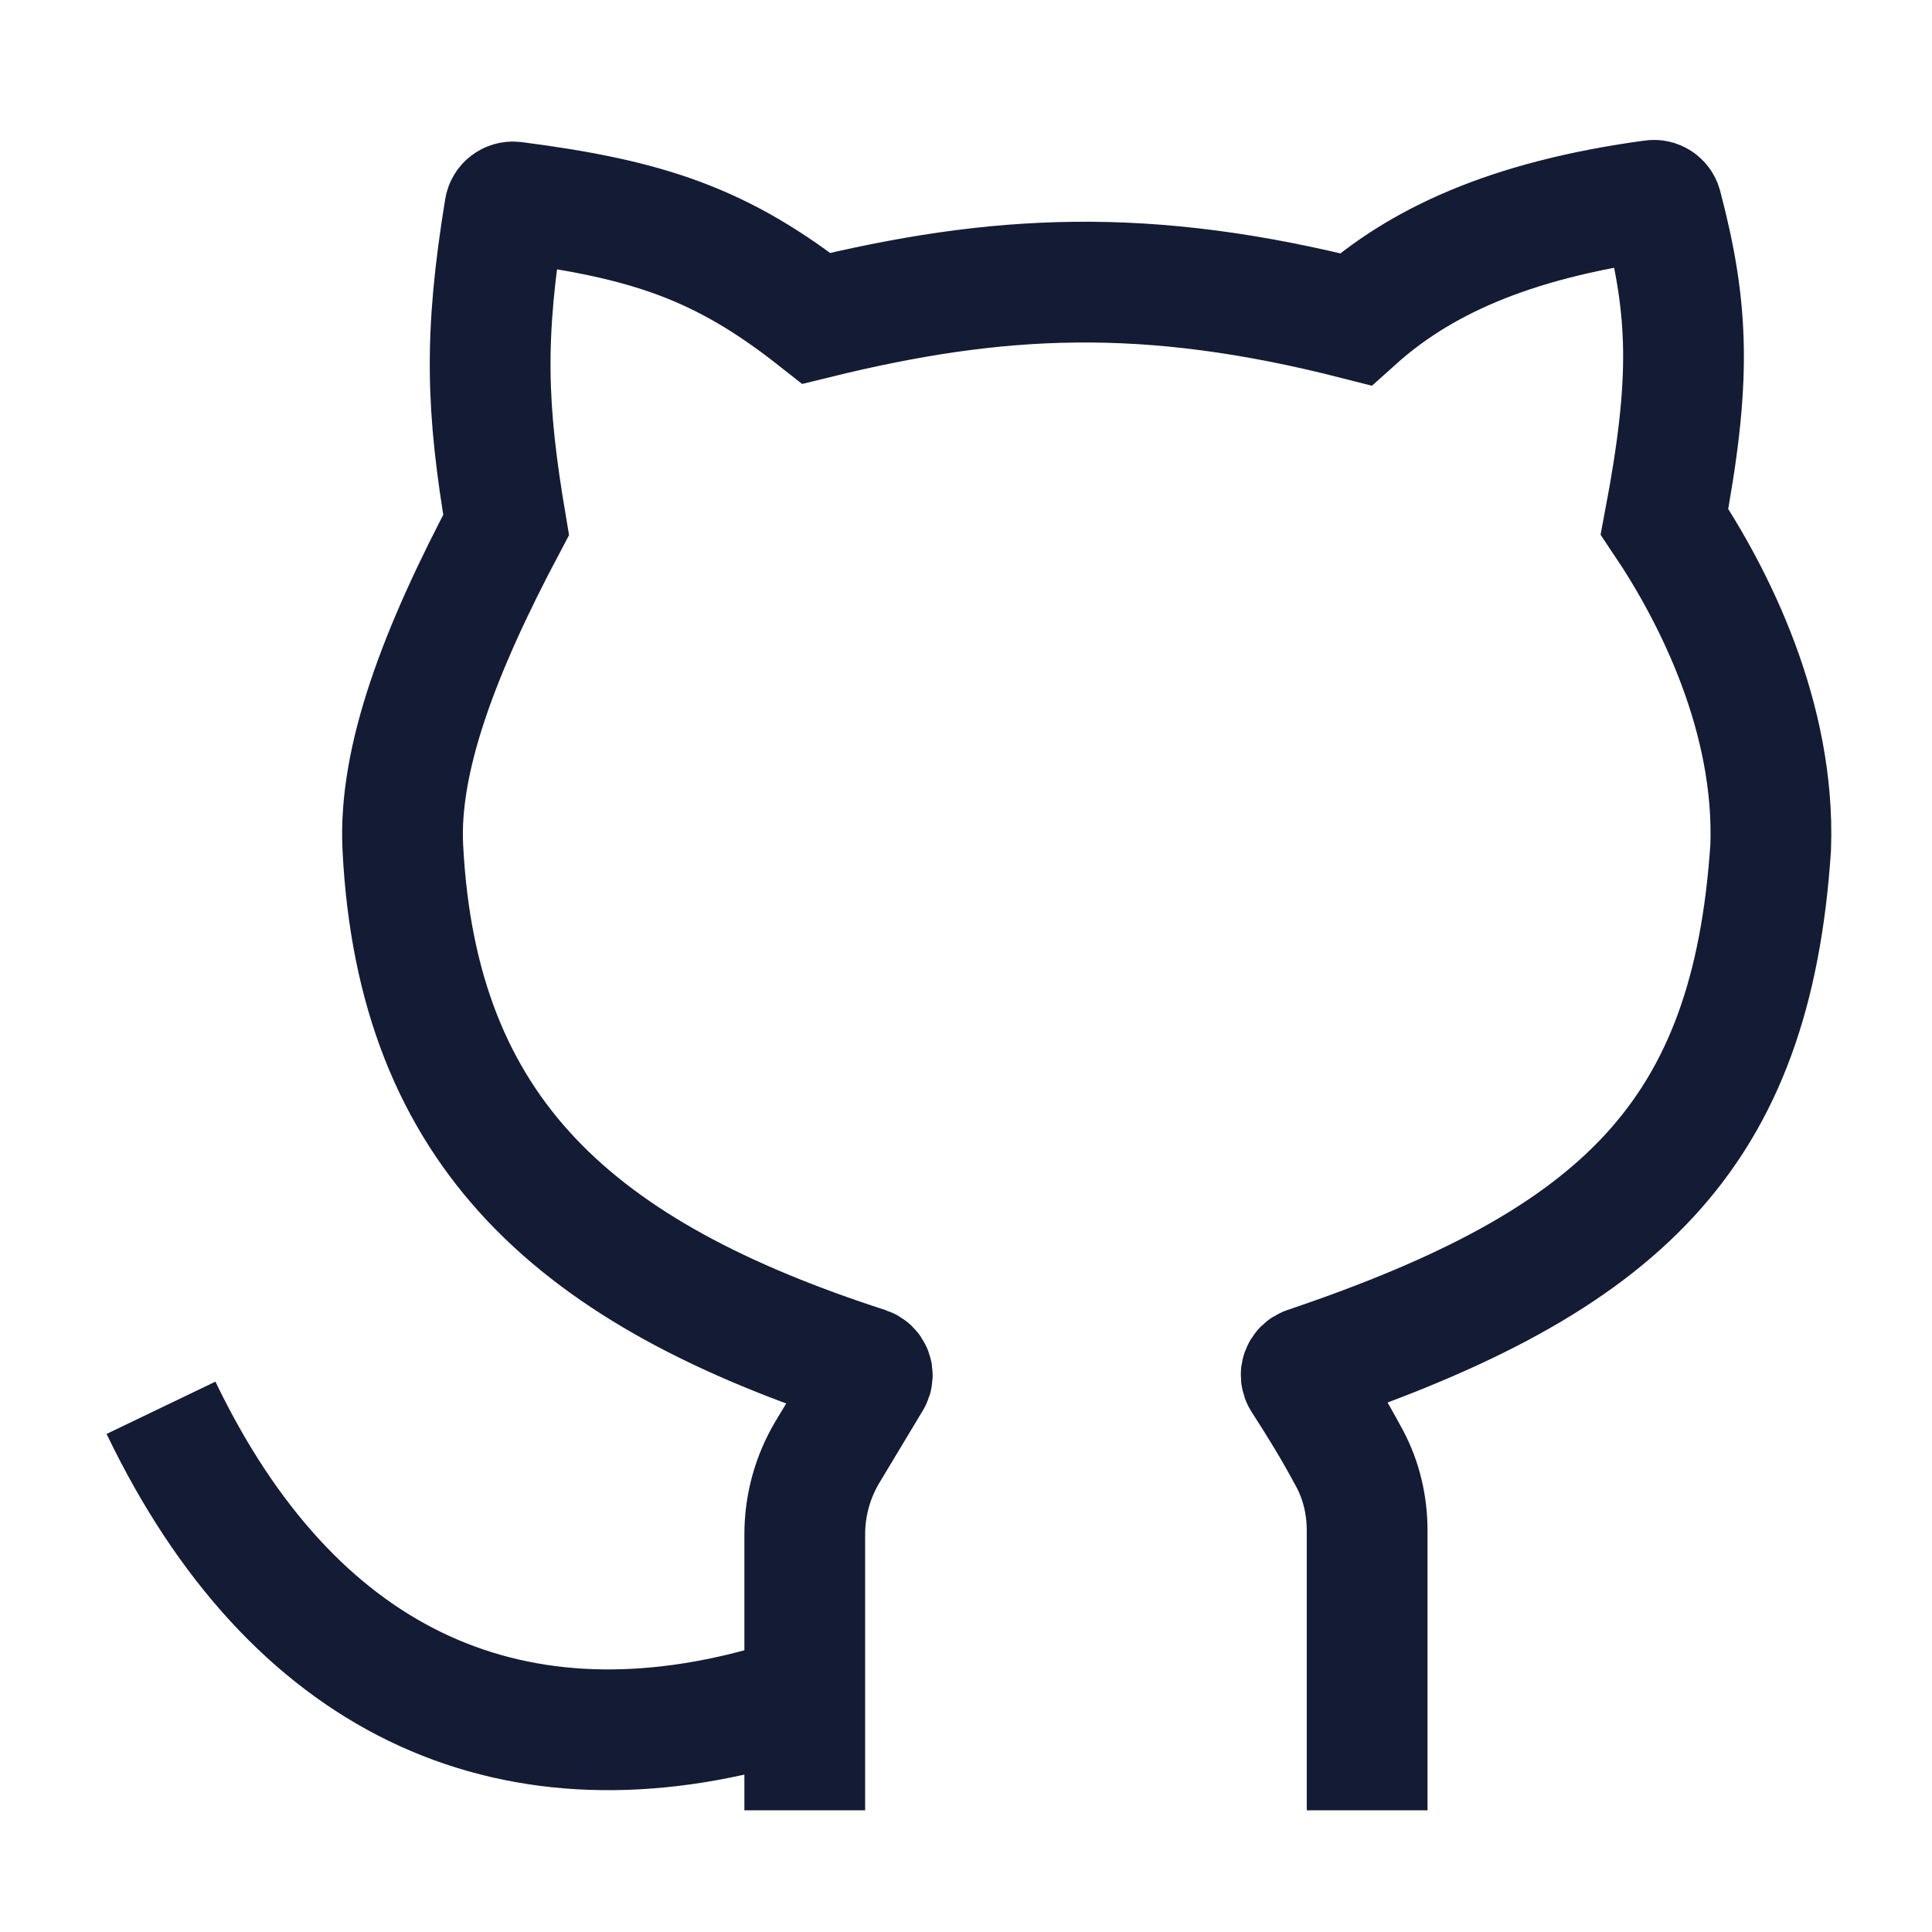 <svg width="24" height="24" viewBox="0 0 24 24" fill="none" xmlns="http://www.w3.org/2000/svg">
<path d="M2 17.488C3.63 20.881 6.294 22.094 9.5 21.209" stroke="#141B34" stroke-width="1.5" stroke-linejoin="round"/>
<path d="M9.997 22.488V19.06C9.997 18.699 10.095 18.344 10.281 18.034L10.822 17.134C10.855 17.079 10.827 17.007 10.766 16.987C7.182 15.827 5.184 14.097 5.004 10.527C4.949 9.432 5.455 8.09 6.287 6.521C6.041 5.064 6.011 4.186 6.271 2.592C6.28 2.54 6.329 2.503 6.383 2.509C8.046 2.723 8.965 3.027 10.141 3.954C12.378 3.405 14.236 3.302 16.84 3.966C17.619 3.267 18.726 2.735 20.533 2.489C20.583 2.482 20.63 2.514 20.643 2.562C20.985 3.862 21.009 4.725 20.677 6.48C21.303 7.413 22.054 8.919 21.996 10.527C21.759 14.1 20.149 15.661 16.233 16.984C16.171 17.005 16.144 17.079 16.179 17.134C16.405 17.486 16.566 17.747 16.764 18.116C16.912 18.391 16.983 18.7 16.983 19.012V22.488" stroke="#141B34" stroke-width="1.5"/>
</svg>
